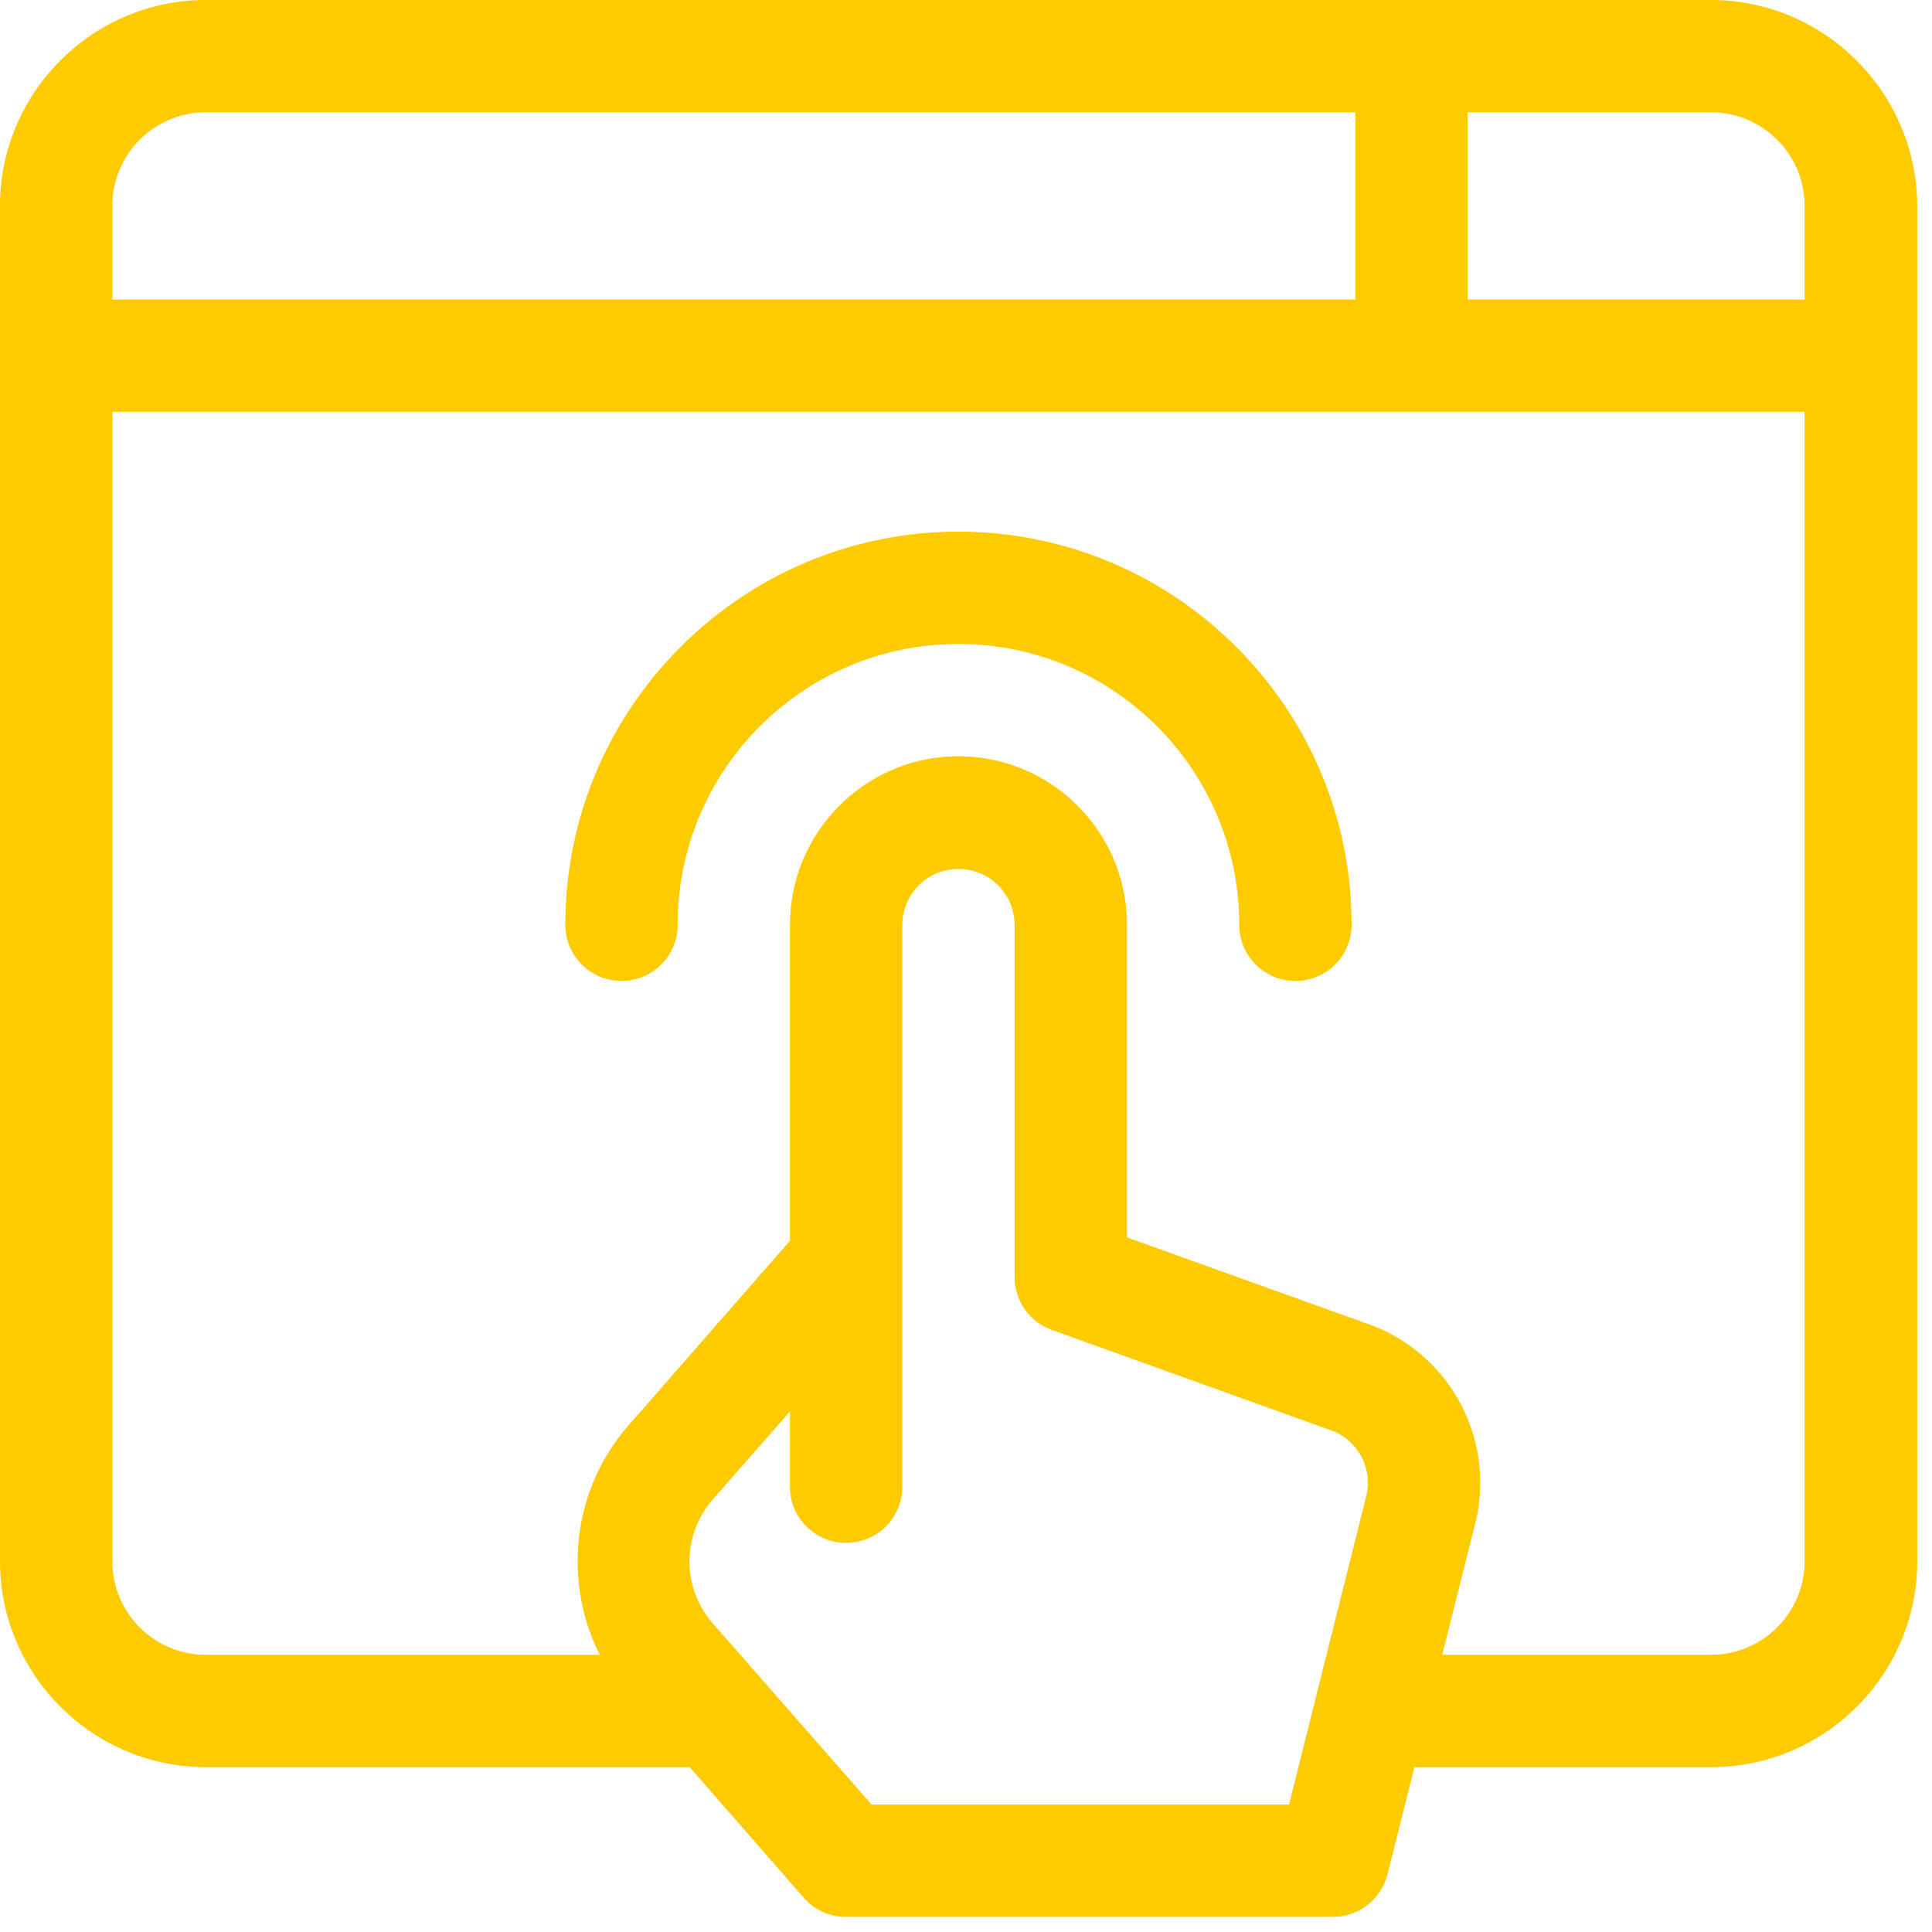 <svg xmlns="http://www.w3.org/2000/svg" width="77" height="77" fill="none"><path fill="#FECB00" fill-rule="evenodd" d="M8.207 0H68.19c4.521 0 8.207 3.686 8.222 8.207v54.015c0 4.522-3.686 8.207-8.207 8.207H56.373L55.3 74.697a2.25 2.25 0 01-2.179 1.7H33.722a2.21 2.21 0 01-1.686-.76l-4.55-5.208H8.205C3.687 70.43 0 66.744 0 62.222V8.207C0 3.686 3.686 0 8.207 0zm0 4.476a3.732 3.732 0 00-3.73 3.73v3.731h49.539v-7.46H8.206zm43.168 67.445l3.073-12.28A2.217 2.217 0 0053.031 57l-11.117-3.999a2.241 2.241 0 01-1.477-2.104V36.871c0-1.239-1-2.238-2.238-2.238s-2.238 1-2.238 2.238v22.382c0 1.239-1 2.238-2.239 2.238-1.238 0-2.238-1-2.238-2.238v-3l-3.088 3.522a3.742 3.742 0 000 4.91l6.341 7.236h16.638zm16.816-5.968a3.73 3.73 0 003.73-3.73v-45.81H4.477v45.81a3.732 3.732 0 003.73 3.73h15.698c-1.477-2.925-1.104-6.566 1.134-9.132l6.446-7.371V36.856c0-3.7 3.014-6.715 6.715-6.715 3.7 0 6.715 3.015 6.715 6.715v12.46l9.639 3.461a6.712 6.712 0 014.238 7.953l-1.313 5.223H68.19zm-9.699-54.016h13.43v-3.73c0-2.06-1.672-3.73-3.73-3.73h-9.7v7.46zm-31.484 24.92c0 1.238-1 2.238-2.238 2.238-1.239 0-2.239-1-2.239-2.239 0-8.64 7.028-15.667 15.668-15.667s15.668 7.028 15.668 15.667c0 1.239-1 2.239-2.239 2.239-1.238 0-2.238-1-2.238-2.239 0-6.177-5.014-11.19-11.191-11.19-6.177 0-11.191 5.013-11.191 11.19z" clip-rule="evenodd"/></svg>